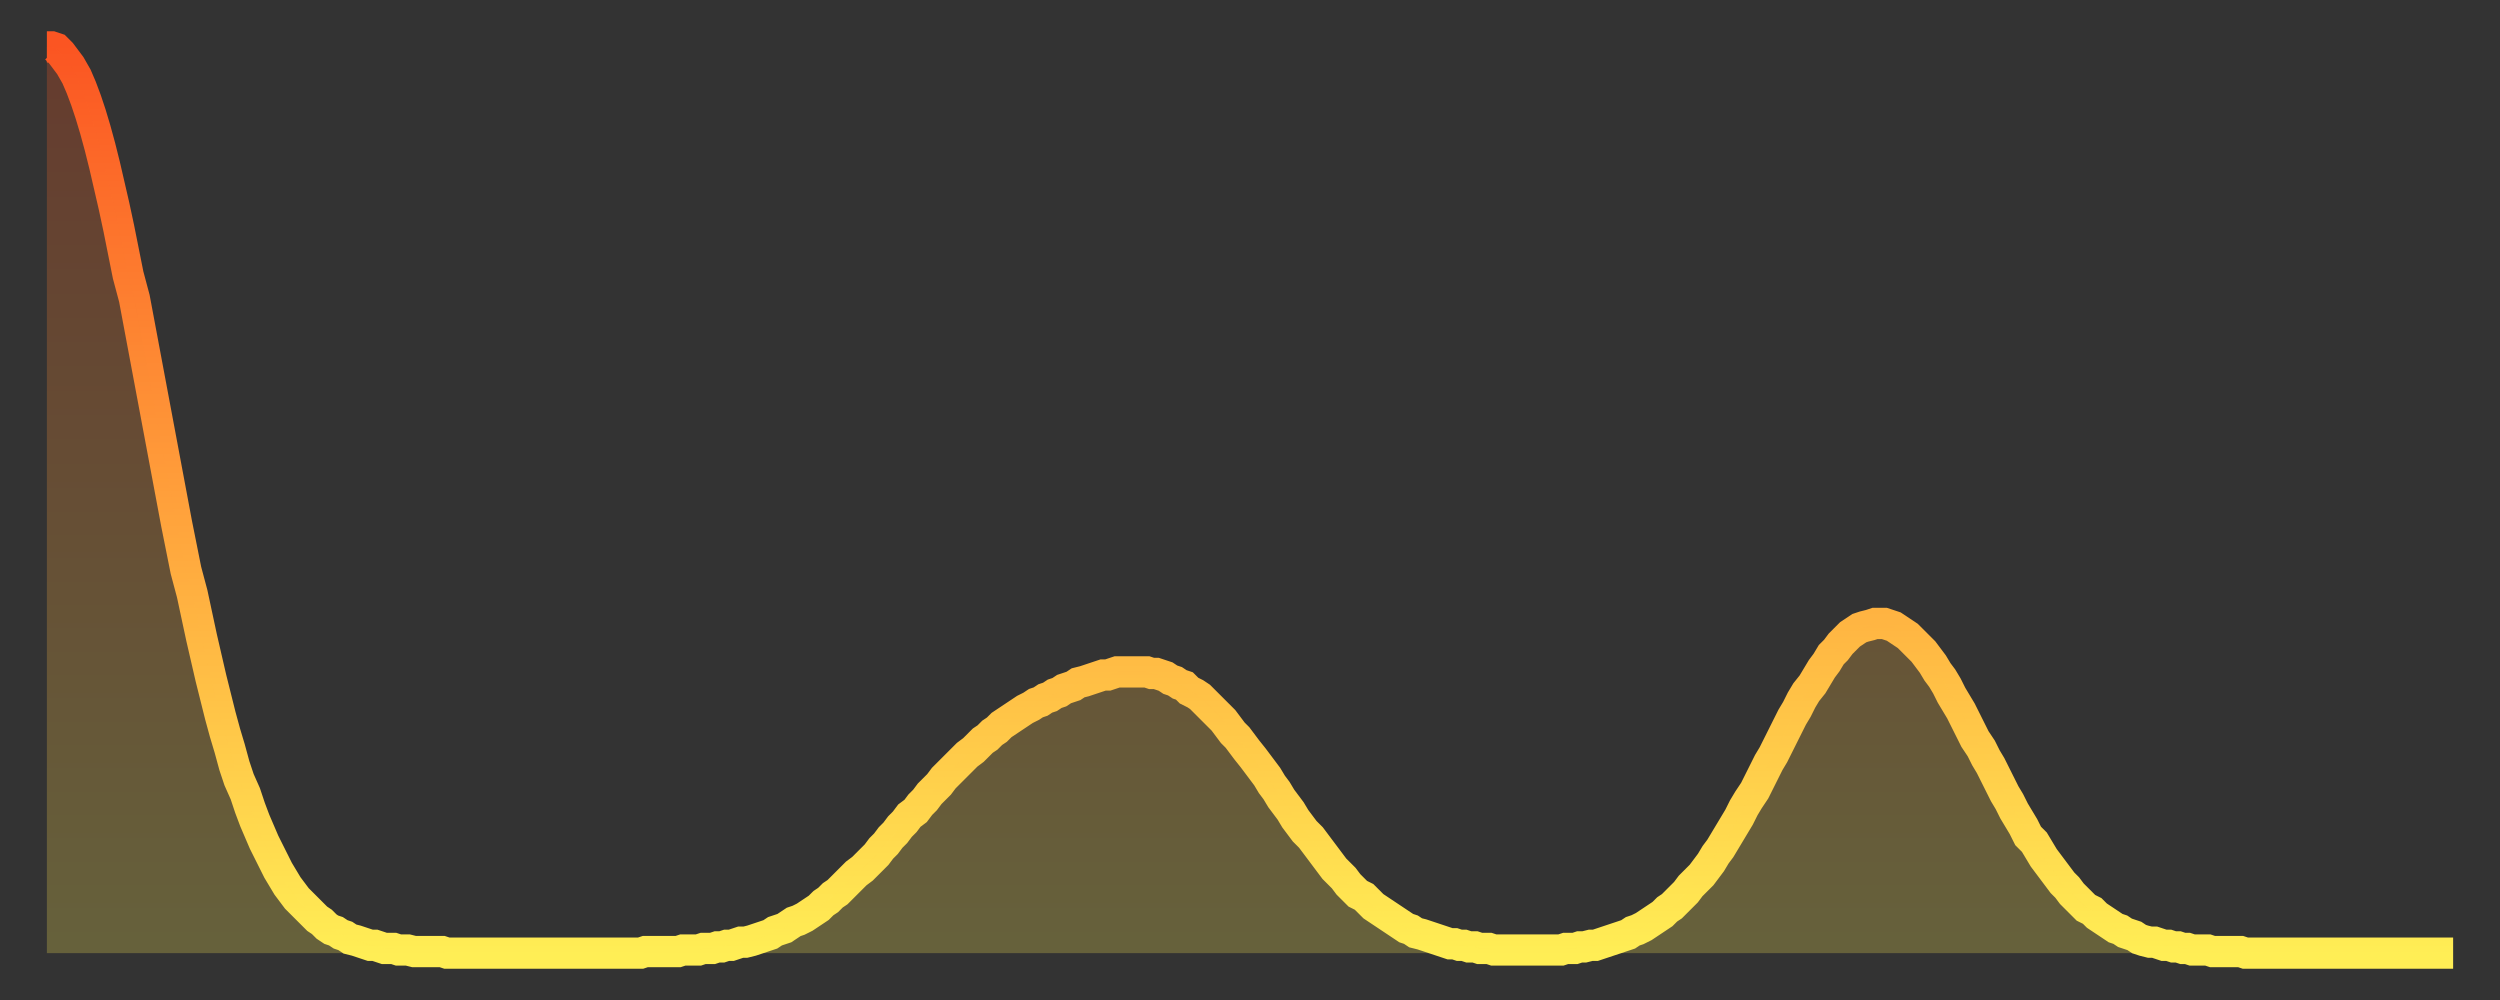 <?xml version="1.0" encoding="utf-8" ?>
<svg baseProfile="full" height="64" version="1.1" width="160" xmlns="http://www.w3.org/2000/svg" xmlns:ev="http://www.w3.org/2001/xml-events" xmlns:xlink="http://www.w3.org/1999/xlink"><rect width="100%" height="100%" fill="#333333" stroke="none"/><defs><linearGradient id="id21986" x1="0" x2="0" y1="0" y2="1"><stop offset="0%" stop-color="#fb5522" /><stop offset="50%" stop-color="#ffa03b" /><stop offset="100%" stop-color="#ffee55" /></linearGradient></defs><g transform="translate(3,3)"><g><path d="M 0.0 0.0 0.3 0.0 0.6 0.1 0.9 0.4 1.2 0.8 1.5 1.2 1.9 1.9 2.2 2.6 2.5 3.4 2.8 4.3 3.1 5.3 3.4 6.4 3.7 7.6 4.0 8.9 4.3 10.2 4.6 11.6 4.9 13.1 5.2 14.6 5.6 16.1 5.9 17.7 6.2 19.3 6.5 20.9 6.8 22.5 7.1 24.1 7.4 25.7 7.7 27.3 8.0 28.9 8.3 30.5 8.6 32.0 8.9 33.5 9.3 35.0 9.6 36.4 9.9 37.8 10.2 39.1 10.5 40.4 10.8 41.6 11.1 42.8 11.4 43.9 11.7 44.9 12.0 46.0 12.3 46.9 12.7 47.8 13.0 48.7 13.3 49.5 13.6 50.2 13.9 50.9 14.2 51.5 14.5 52.1 14.8 52.7 15.1 53.2 15.4 53.7 15.7 54.1 16.0 54.5 16.4 54.9 16.7 55.2 17.0 55.5 17.3 55.8 17.6 56.0 17.9 56.3 18.2 56.5 18.5 56.6 18.8 56.8 19.1 56.9 19.4 57.1 19.8 57.2 20.1 57.3 20.4 57.4 20.7 57.5 21.0 57.5 21.3 57.6 21.6 57.7 21.9 57.7 22.2 57.7 22.5 57.8 22.8 57.8 23.1 57.8 23.5 57.9 23.8 57.9 24.1 57.9 24.4 57.9 24.7 57.9 25.0 57.9 25.3 57.9 25.6 58.0 25.9 58.0 26.2 58.0 26.5 58.0 26.8 58.0 27.2 58.0 27.5 58.0 27.8 58.0 28.1 58.0 28.4 58.0 28.7 58.0 29.0 58.0 29.3 58.0 29.6 58.0 29.9 58.0 30.2 58.0 30.6 58.0 30.9 58.0 31.2 58.0 31.5 58.0 31.8 58.0 32.1 58.0 32.4 58.0 32.7 58.0 33.0 58.0 33.3 58.0 33.6 58.0 33.9 58.0 34.3 58.0 34.6 58.0 34.9 58.0 35.2 58.0 35.5 58.0 35.8 58.0 36.1 58.0 36.4 58.0 36.7 58.0 37.0 58.0 37.3 58.0 37.7 58.0 38.0 58.0 38.3 57.9 38.6 57.9 38.9 57.9 39.2 57.9 39.5 57.9 39.8 57.9 40.1 57.9 40.4 57.9 40.7 57.8 41.0 57.8 41.4 57.8 41.7 57.8 42.0 57.7 42.3 57.7 42.6 57.7 42.9 57.6 43.2 57.6 43.5 57.5 43.8 57.5 44.1 57.4 44.4 57.3 44.7 57.3 45.1 57.2 45.4 57.1 45.7 57.0 46.0 56.9 46.3 56.8 46.6 56.6 46.9 56.5 47.2 56.4 47.5 56.2 47.8 56.0 48.1 55.9 48.5 55.7 48.8 55.5 49.1 55.3 49.4 55.1 49.7 54.8 50.0 54.6 50.3 54.3 50.6 54.1 50.9 53.8 51.2 53.5 51.5 53.2 51.8 52.9 52.2 52.6 52.5 52.3 52.8 52.0 53.1 51.7 53.4 51.3 53.7 51.0 54.0 50.6 54.3 50.3 54.6 49.9 54.9 49.6 55.2 49.2 55.6 48.9 55.9 48.5 56.2 48.2 56.5 47.8 56.8 47.5 57.1 47.2 57.4 46.8 57.7 46.5 58.0 46.2 58.3 45.9 58.6 45.6 58.9 45.3 59.3 45.0 59.6 44.7 59.9 44.4 60.2 44.2 60.5 43.9 60.8 43.7 61.1 43.4 61.4 43.2 61.7 43.0 62.0 42.8 62.3 42.6 62.6 42.4 63.0 42.2 63.3 42.0 63.6 41.9 63.9 41.7 64.2 41.6 64.5 41.4 64.8 41.3 65.1 41.1 65.4 41.0 65.7 40.9 66.0 40.7 66.4 40.6 66.7 40.5 67.0 40.4 67.3 40.3 67.6 40.2 67.9 40.2 68.2 40.1 68.5 40.0 68.8 40.0 69.1 40.0 69.4 40.0 69.7 40.0 70.1 40.0 70.4 40.0 70.7 40.1 71.0 40.1 71.3 40.2 71.6 40.3 71.9 40.5 72.2 40.6 72.5 40.8 72.8 40.9 73.1 41.2 73.5 41.4 73.8 41.6 74.1 41.9 74.4 42.2 74.7 42.5 75.0 42.8 75.3 43.1 75.6 43.5 75.9 43.9 76.2 44.2 76.5 44.6 76.8 45.0 77.2 45.5 77.5 45.9 77.8 46.3 78.1 46.7 78.4 47.2 78.7 47.6 79.0 48.1 79.3 48.5 79.6 48.9 79.9 49.4 80.2 49.8 80.5 50.2 80.9 50.6 81.2 51.0 81.5 51.4 81.8 51.8 82.1 52.2 82.4 52.6 82.7 52.9 83.0 53.2 83.3 53.6 83.6 53.9 83.9 54.2 84.3 54.4 84.6 54.7 84.9 55.0 85.2 55.2 85.5 55.4 85.8 55.6 86.1 55.8 86.4 56.0 86.7 56.2 87.0 56.4 87.3 56.5 87.6 56.7 88.0 56.8 88.3 56.9 88.6 57.0 88.9 57.1 89.2 57.2 89.5 57.3 89.8 57.4 90.1 57.4 90.4 57.5 90.7 57.5 91.0 57.6 91.4 57.6 91.7 57.7 92.0 57.7 92.3 57.7 92.6 57.8 92.9 57.8 93.2 57.8 93.5 57.8 93.8 57.8 94.1 57.8 94.4 57.8 94.7 57.8 95.1 57.8 95.4 57.8 95.7 57.8 96.0 57.8 96.3 57.8 96.6 57.8 96.9 57.8 97.2 57.7 97.5 57.7 97.8 57.7 98.1 57.6 98.4 57.6 98.8 57.5 99.1 57.5 99.4 57.4 99.7 57.3 100.0 57.2 100.3 57.1 100.6 57.0 100.9 56.9 101.2 56.8 101.5 56.6 101.8 56.5 102.2 56.3 102.5 56.1 102.8 55.9 103.1 55.7 103.4 55.5 103.7 55.2 104.0 55.0 104.3 54.7 104.6 54.4 104.9 54.1 105.2 53.7 105.5 53.4 105.9 53.0 106.2 52.6 106.5 52.2 106.8 51.7 107.1 51.3 107.4 50.8 107.7 50.3 108.0 49.8 108.3 49.3 108.6 48.7 108.9 48.2 109.3 47.6 109.6 47.0 109.9 46.4 110.2 45.8 110.5 45.3 110.8 44.7 111.1 44.1 111.4 43.5 111.7 42.9 112.0 42.4 112.3 41.8 112.6 41.3 113.0 40.8 113.3 40.3 113.6 39.8 113.9 39.4 114.2 38.9 114.5 38.6 114.8 38.2 115.1 37.9 115.4 37.6 115.7 37.4 116.0 37.2 116.3 37.1 116.7 37.0 117.0 36.9 117.3 36.9 117.6 36.9 117.9 37.0 118.2 37.1 118.5 37.3 118.8 37.5 119.1 37.7 119.4 38.0 119.7 38.3 120.1 38.7 120.4 39.1 120.7 39.5 121.0 40.0 121.3 40.4 121.6 40.9 121.9 41.5 122.2 42.0 122.5 42.5 122.8 43.1 123.1 43.7 123.4 44.3 123.8 44.9 124.1 45.5 124.4 46.0 124.7 46.6 125.0 47.2 125.3 47.8 125.6 48.3 125.9 48.9 126.2 49.4 126.5 49.9 126.8 50.5 127.2 50.9 127.5 51.4 127.8 51.9 128.1 52.3 128.4 52.7 128.7 53.1 129.0 53.5 129.3 53.8 129.6 54.2 129.9 54.5 130.2 54.8 130.5 55.1 130.9 55.3 131.2 55.6 131.5 55.8 131.8 56.0 132.1 56.2 132.4 56.4 132.7 56.5 133.0 56.7 133.3 56.8 133.6 56.9 133.9 57.1 134.2 57.2 134.6 57.3 134.9 57.3 135.2 57.4 135.5 57.5 135.8 57.5 136.1 57.6 136.4 57.6 136.7 57.7 137.0 57.7 137.3 57.8 137.6 57.8 138.0 57.8 138.3 57.8 138.6 57.9 138.9 57.9 139.2 57.9 139.5 57.9 139.8 57.9 140.1 57.9 140.4 57.9 140.7 58.0 141.0 58.0 141.3 58.0 141.7 58.0 142.0 58.0 142.3 58.0 142.6 58.0 142.9 58.0 143.2 58.0 143.5 58.0 143.8 58.0 144.1 58.0 144.4 58.0 144.7 58.0 145.1 58.0 145.4 58.0 145.7 58.0 146.0 58.0 146.3 58.0 146.6 58.0 146.9 58.0 147.2 58.0 147.5 58.0 147.8 58.0 148.1 58.0 148.4 58.0 148.8 58.0 149.1 58.0 149.4 58.0 149.7 58.0 150.0 58.0 150.3 58.0 150.6 58.0 150.9 58.0 151.2 58.0 151.5 58.0 151.8 58.0 152.1 58.0 152.5 58.0 152.8 58.0 153.1 58.0 153.4 58.0 153.7 58.0 154.0 58.0" fill="none" id="graph-curve" opacity="1" stroke="url(#id21986)" stroke-width="2" /><path d="M 0 58 L 0.0 0.0 0.3 0.0 0.6 0.1 0.9 0.4 1.2 0.8 1.5 1.2 1.9 1.9 2.2 2.6 2.5 3.4 2.8 4.3 3.1 5.3 3.4 6.4 3.7 7.6 4.0 8.9 4.3 10.2 4.6 11.6 4.9 13.1 5.2 14.6 5.6 16.1 5.9 17.7 6.2 19.3 6.5 20.9 6.8 22.5 7.1 24.1 7.4 25.7 7.7 27.3 8.0 28.9 8.3 30.5 8.6 32.0 8.9 33.5 9.3 35.0 9.6 36.4 9.9 37.8 10.2 39.1 10.5 40.4 10.8 41.6 11.1 42.8 11.4 43.9 11.7 44.9 12.0 46.0 12.3 46.9 12.7 47.8 13.0 48.7 13.3 49.5 13.6 50.2 13.9 50.9 14.2 51.5 14.5 52.1 14.8 52.7 15.1 53.2 15.4 53.7 15.7 54.1 16.0 54.5 16.4 54.9 16.7 55.2 17.0 55.5 17.3 55.8 17.6 56.0 17.9 56.3 18.2 56.5 18.5 56.6 18.8 56.8 19.1 56.9 19.4 57.1 19.8 57.2 20.1 57.3 20.4 57.4 20.7 57.5 21.0 57.5 21.3 57.6 21.6 57.7 21.9 57.7 22.2 57.7 22.5 57.8 22.8 57.8 23.1 57.8 23.5 57.9 23.8 57.9 24.1 57.9 24.4 57.9 24.7 57.9 25.0 57.9 25.3 57.9 25.6 58.0 25.9 58.0 26.2 58.0 26.5 58.0 26.8 58.0 27.2 58.0 27.5 58.0 27.8 58.0 28.1 58.0 28.4 58.0 28.7 58.0 29.0 58.0 29.3 58.0 29.6 58.0 29.9 58.0 30.2 58.0 30.6 58.0 30.9 58.0 31.2 58.0 31.5 58.0 31.8 58.0 32.1 58.0 32.4 58.0 32.7 58.0 33.0 58.0 33.3 58.0 33.6 58.0 33.9 58.0 34.3 58.0 34.6 58.0 34.9 58.0 35.2 58.0 35.5 58.0 35.8 58.0 36.1 58.0 36.4 58.0 36.7 58.0 37.0 58.0 37.3 58.0 37.7 58.0 38.0 58.0 38.3 57.9 38.6 57.9 38.9 57.9 39.2 57.9 39.5 57.9 39.8 57.9 40.1 57.9 40.4 57.9 40.7 57.8 41.0 57.8 41.4 57.8 41.7 57.8 42.0 57.7 42.3 57.7 42.6 57.7 42.9 57.6 43.2 57.6 43.5 57.5 43.8 57.5 44.1 57.4 44.4 57.3 44.7 57.3 45.1 57.2 45.4 57.1 45.7 57.0 46.0 56.9 46.3 56.8 46.6 56.6 46.9 56.5 47.2 56.4 47.5 56.2 47.8 56.0 48.1 55.9 48.5 55.7 48.8 55.5 49.1 55.3 49.4 55.1 49.7 54.8 50.0 54.6 50.3 54.3 50.6 54.1 50.9 53.8 51.2 53.5 51.5 53.2 51.8 52.9 52.2 52.6 52.5 52.3 52.8 52.0 53.1 51.7 53.4 51.3 53.7 51.0 54.0 50.6 54.3 50.3 54.6 49.9 54.9 49.6 55.2 49.2 55.6 48.9 55.9 48.5 56.2 48.2 56.5 47.8 56.8 47.5 57.1 47.2 57.4 46.8 57.7 46.5 58.0 46.2 58.3 45.9 58.6 45.6 58.9 45.3 59.3 45.0 59.6 44.7 59.9 44.4 60.2 44.2 60.5 43.9 60.8 43.7 61.1 43.4 61.4 43.2 61.7 43.0 62.0 42.8 62.3 42.6 62.6 42.4 63.0 42.2 63.3 42.0 63.6 41.9 63.9 41.7 64.2 41.6 64.5 41.4 64.8 41.3 65.1 41.1 65.4 41.0 65.7 40.9 66.0 40.7 66.4 40.6 66.7 40.5 67.0 40.4 67.3 40.3 67.6 40.2 67.9 40.2 68.2 40.1 68.5 40.0 68.8 40.0 69.1 40.0 69.4 40.0 69.7 40.0 70.1 40.0 70.4 40.0 70.7 40.1 71.0 40.1 71.3 40.2 71.6 40.3 71.9 40.5 72.2 40.6 72.5 40.8 72.8 40.9 73.1 41.2 73.5 41.4 73.8 41.6 74.1 41.9 74.4 42.2 74.7 42.5 75.0 42.8 75.3 43.1 75.6 43.5 75.9 43.9 76.2 44.2 76.5 44.6 76.8 45.0 77.2 45.5 77.5 45.9 77.8 46.3 78.1 46.7 78.4 47.2 78.7 47.6 79.0 48.1 79.3 48.5 79.6 48.9 79.9 49.4 80.2 49.8 80.5 50.2 80.9 50.6 81.2 51.0 81.5 51.4 81.8 51.8 82.1 52.2 82.4 52.6 82.7 52.9 83.0 53.2 83.3 53.6 83.6 53.9 83.9 54.2 84.3 54.4 84.6 54.7 84.9 55.0 85.2 55.2 85.5 55.4 85.8 55.6 86.1 55.8 86.4 56.0 86.7 56.2 87.0 56.4 87.3 56.5 87.6 56.7 88.0 56.8 88.3 56.9 88.6 57.0 88.9 57.1 89.2 57.2 89.5 57.3 89.8 57.4 90.1 57.4 90.4 57.5 90.7 57.5 91.0 57.6 91.4 57.6 91.7 57.7 92.0 57.7 92.3 57.7 92.6 57.8 92.9 57.8 93.2 57.8 93.5 57.8 93.8 57.8 94.1 57.8 94.4 57.8 94.7 57.8 95.1 57.8 95.4 57.8 95.7 57.8 96.0 57.8 96.3 57.8 96.6 57.8 96.9 57.8 97.2 57.7 97.5 57.7 97.8 57.7 98.1 57.6 98.4 57.6 98.8 57.5 99.1 57.5 99.4 57.4 99.7 57.3 100.0 57.2 100.3 57.1 100.6 57.0 100.9 56.9 101.2 56.8 101.5 56.6 101.8 56.5 102.2 56.3 102.5 56.1 102.8 55.9 103.1 55.7 103.4 55.5 103.7 55.2 104.0 55.0 104.3 54.7 104.6 54.4 104.9 54.1 105.2 53.7 105.5 53.4 105.9 53.0 106.2 52.6 106.5 52.2 106.8 51.7 107.1 51.3 107.4 50.8 107.7 50.3 108.0 49.8 108.3 49.3 108.6 48.7 108.9 48.2 109.3 47.6 109.6 47.0 109.9 46.4 110.2 45.8 110.5 45.3 110.8 44.7 111.1 44.1 111.4 43.5 111.7 42.9 112.0 42.4 112.3 41.8 112.6 41.3 113.0 40.8 113.3 40.3 113.6 39.8 113.9 39.4 114.2 38.9 114.5 38.6 114.8 38.2 115.1 37.9 115.4 37.6 115.7 37.4 116.0 37.2 116.3 37.1 116.7 37.0 117.0 36.9 117.3 36.9 117.6 36.9 117.9 37.0 118.2 37.1 118.5 37.3 118.8 37.5 119.1 37.7 119.4 38.0 119.7 38.3 120.1 38.7 120.4 39.1 120.7 39.5 121.0 40.0 121.3 40.4 121.6 40.9 121.9 41.5 122.2 42.0 122.5 42.5 122.8 43.1 123.1 43.7 123.4 44.3 123.8 44.9 124.1 45.5 124.4 46.0 124.7 46.6 125.0 47.2 125.3 47.8 125.6 48.3 125.9 48.9 126.2 49.4 126.5 49.9 126.8 50.5 127.2 50.9 127.5 51.4 127.8 51.9 128.1 52.3 128.4 52.7 128.7 53.1 129.0 53.5 129.3 53.8 129.6 54.2 129.9 54.5 130.2 54.8 130.5 55.1 130.9 55.3 131.2 55.6 131.5 55.8 131.8 56.0 132.1 56.2 132.4 56.4 132.7 56.5 133.0 56.7 133.3 56.8 133.6 56.9 133.9 57.1 134.2 57.2 134.6 57.3 134.9 57.3 135.2 57.4 135.5 57.5 135.8 57.5 136.1 57.6 136.4 57.6 136.7 57.7 137.0 57.7 137.3 57.8 137.6 57.8 138.0 57.8 138.3 57.8 138.6 57.9 138.9 57.9 139.2 57.9 139.5 57.9 139.8 57.9 140.1 57.9 140.4 57.9 140.7 58.0 141.0 58.0 141.3 58.0 141.7 58.0 142.0 58.0 142.3 58.0 142.6 58.0 142.9 58.0 143.2 58.0 143.5 58.0 143.8 58.0 144.1 58.0 144.4 58.0 144.7 58.0 145.1 58.0 145.4 58.0 145.7 58.0 146.0 58.0 146.3 58.0 146.6 58.0 146.9 58.0 147.2 58.0 147.5 58.0 147.8 58.0 148.1 58.0 148.4 58.0 148.8 58.0 149.1 58.0 149.4 58.0 149.7 58.0 150.0 58.0 150.3 58.0 150.6 58.0 150.9 58.0 151.2 58.0 151.5 58.0 151.8 58.0 152.1 58.0 152.5 58.0 152.8 58.0 153.1 58.0 153.4 58.0 153.7 58.0 154.0 58.0 154 58" fill="url(#id21986)" fill-opacity=".25" id="graph-shadow" /></g></g></svg>